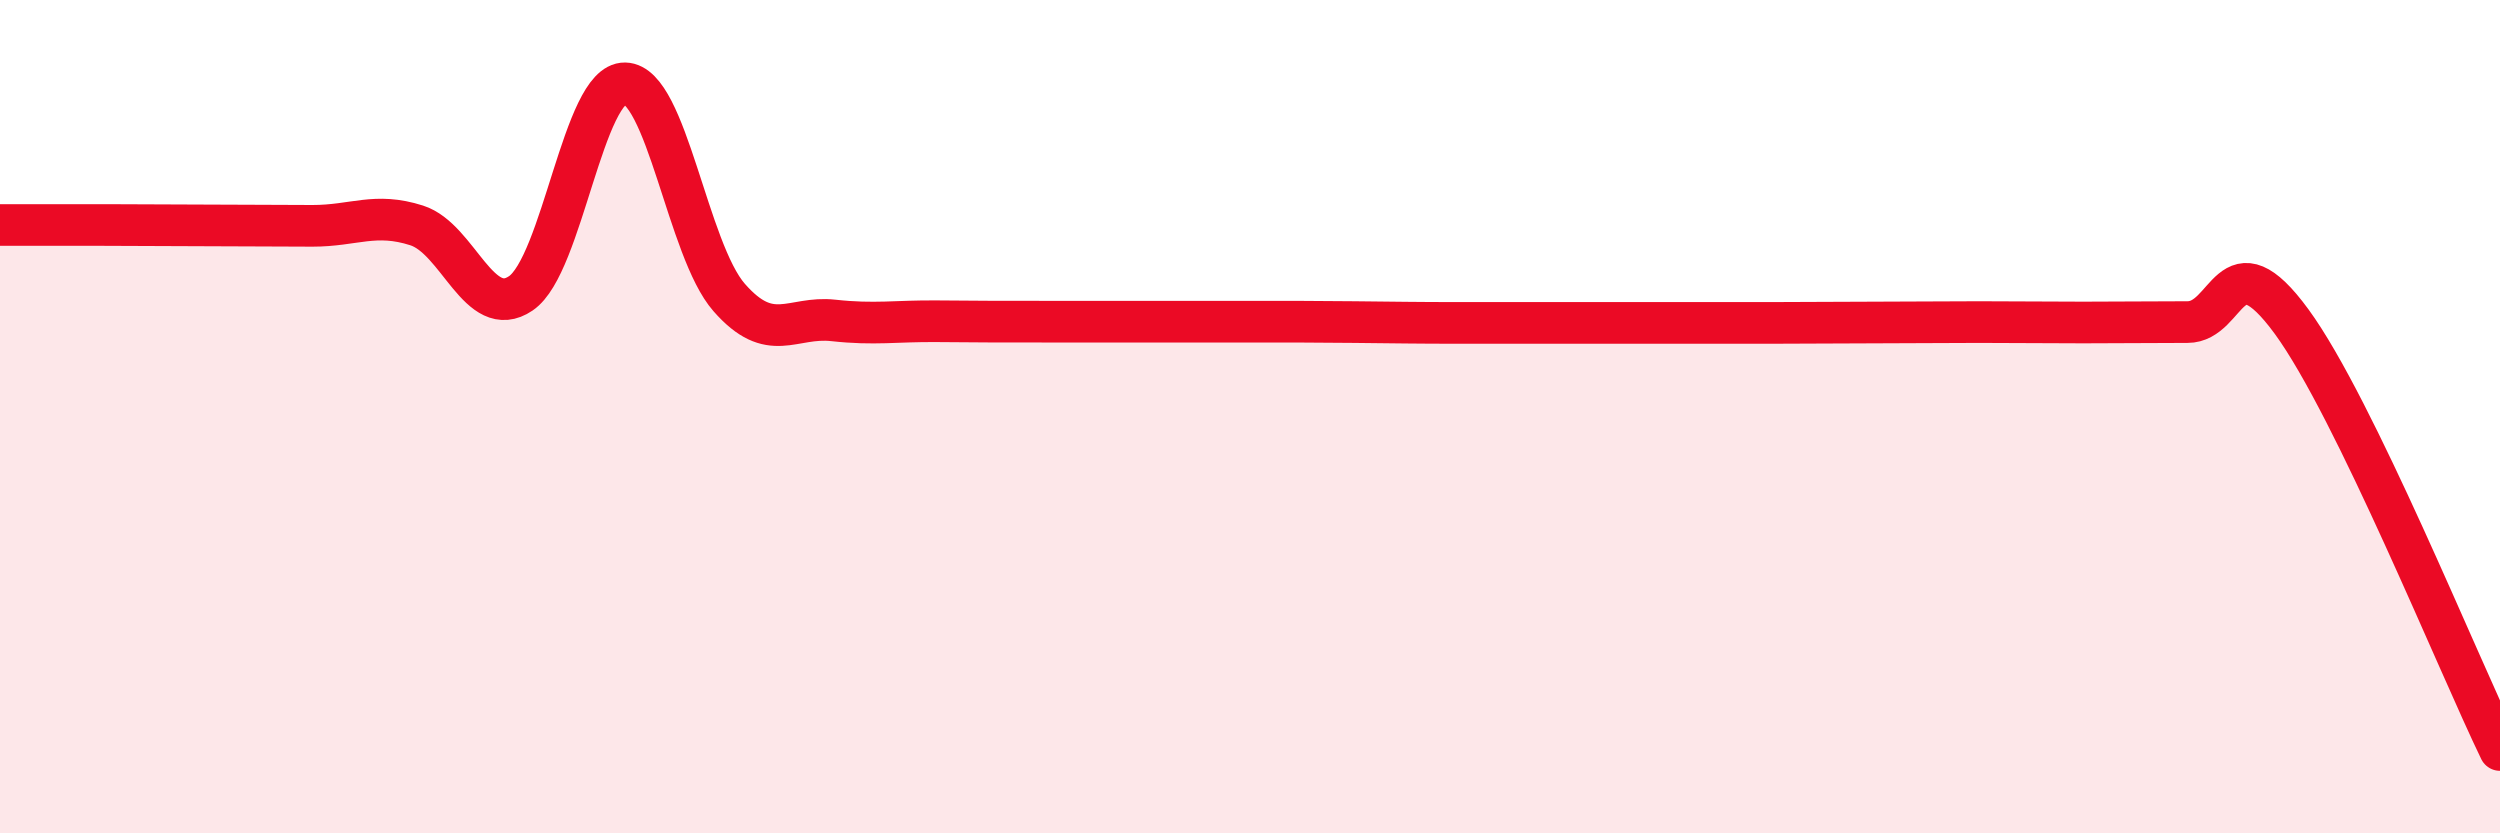
    <svg width="60" height="20" viewBox="0 0 60 20" xmlns="http://www.w3.org/2000/svg">
      <path
        d="M 0,5.4 C 0.5,5.4 1.5,5.4 2.5,5.4 C 3.5,5.4 4,5.41 5,5.41 C 6,5.41 6.5,5.42 7.5,5.42 C 8.5,5.42 9,5.09 10,5.41 C 11,5.73 11.5,7.72 12.5,7.04 C 13.5,6.36 14,1.98 15,2 C 16,2.02 16.5,6 17.5,7.14 C 18.5,8.28 19,7.58 20,7.69 C 21,7.8 21.5,7.7 22.5,7.71 C 23.5,7.72 24,7.72 25,7.72 C 26,7.72 26.5,7.72 27.5,7.72 C 28.5,7.72 29,7.72 30,7.72 C 31,7.72 31.5,7.72 32.5,7.73 C 33.5,7.74 34,7.75 35,7.75 C 36,7.75 36.5,7.75 37.5,7.75 C 38.5,7.75 39,7.75 40,7.75 C 41,7.75 41.5,7.75 42.5,7.75 C 43.5,7.75 44,7.74 45,7.74 C 46,7.74 46.5,7.73 47.5,7.73 C 48.5,7.73 49,7.74 50,7.74 C 51,7.74 51.5,7.73 52.5,7.73 C 53.5,7.73 53.5,5.67 55,7.72 C 56.5,9.77 59,15.94 60,18L60 20L0 20Z"
        fill="#EB0A25"
        opacity="0.1"
        stroke-linecap="round"
        stroke-linejoin="round"
      />
      <path
        d="M 0,5.4 C 0.5,5.4 1.5,5.4 2.5,5.4 C 3.5,5.4 4,5.41 5,5.41 C 6,5.41 6.5,5.42 7.5,5.42 C 8.5,5.42 9,5.09 10,5.41 C 11,5.73 11.5,7.72 12.5,7.04 C 13.5,6.36 14,1.98 15,2 C 16,2.02 16.5,6 17.5,7.14 C 18.5,8.28 19,7.58 20,7.69 C 21,7.8 21.5,7.7 22.5,7.71 C 23.5,7.72 24,7.72 25,7.72 C 26,7.72 26.5,7.72 27.5,7.72 C 28.5,7.72 29,7.72 30,7.72 C 31,7.72 31.5,7.72 32.5,7.73 C 33.5,7.74 34,7.75 35,7.75 C 36,7.75 36.5,7.75 37.5,7.75 C 38.5,7.75 39,7.75 40,7.75 C 41,7.75 41.5,7.75 42.5,7.75 C 43.5,7.75 44,7.74 45,7.74 C 46,7.74 46.5,7.73 47.5,7.73 C 48.5,7.73 49,7.74 50,7.74 C 51,7.74 51.5,7.73 52.5,7.73 C 53.5,7.73 53.5,5.67 55,7.72 C 56.5,9.77 59,15.94 60,18"
        stroke="#EB0A25"
        stroke-width="1"
        fill="none"
        stroke-linecap="round"
        stroke-linejoin="round"
      />
    </svg>
  